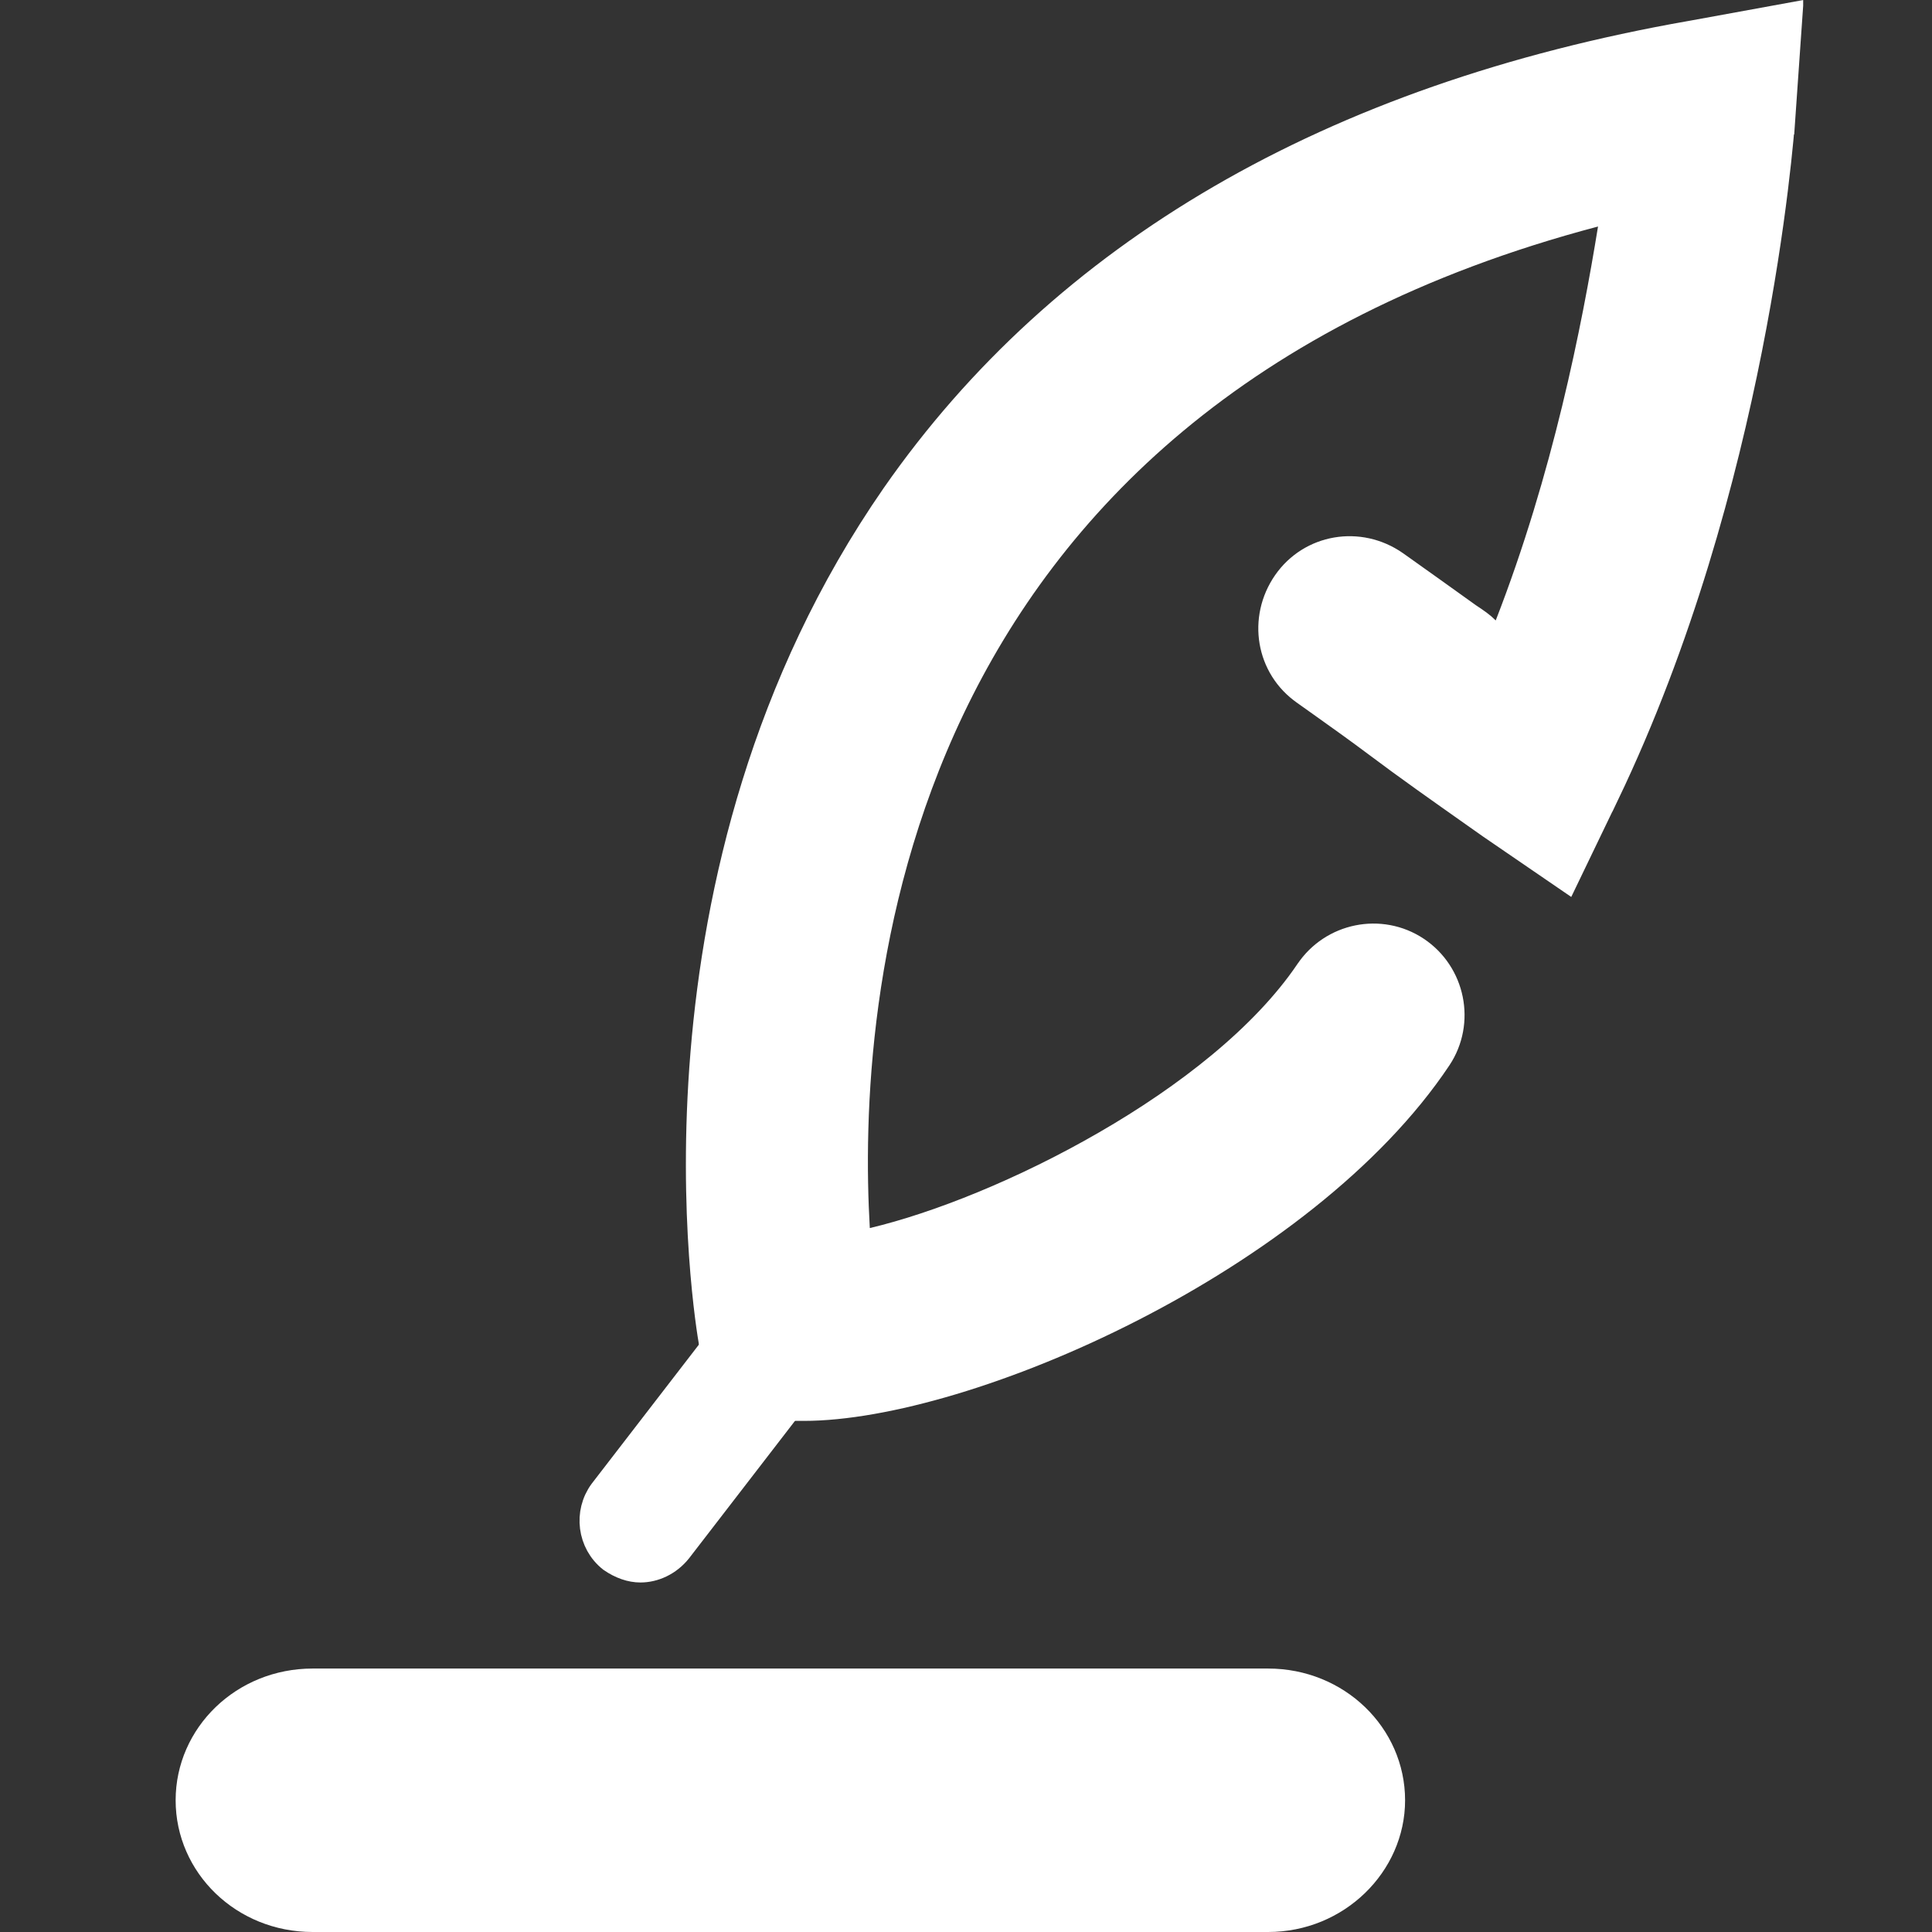 <svg width="22" height="22" viewBox="0 0 22 22" fill="white" xmlns="http://www.w3.org/2000/svg">
<rect x="0" y="0" width="22" height="22" fill="#333333" stroke="none"/>
<g clip-path="url(#clip0_3296_1740)">
<g clip-path="url(#clip1_3296_1740)">
<g clip-path="url(#clip2_3296_1740)">
<path d="M14.44 21.8H3.56C2.799 21.8 2.2 21.213 2.2 20.5C2.2 19.788 2.799 19.2 3.56 19.2H14.44C15.2 19.2 15.8 19.788 15.8 20.5C15.8 21.2 15.199 21.8 14.44 21.8Z" fill="white" stroke="white" stroke-width="0.4"/>
<path d="M8.923 15.945L8.916 15.944L8.909 15.943L8.296 15.881L8.182 15.281C8.182 15.281 8.182 15.28 8.182 15.28C8.141 15.044 7.281 9.964 10.248 5.685C12.151 2.953 15.173 1.179 19.267 0.46L19.268 0.46L20.293 0.273L20.221 1.306C20.221 1.306 20.22 1.306 20.22 1.306C20.22 1.309 20.22 1.312 20.22 1.317C20.198 1.602 19.904 5.504 18.219 9.018C18.219 9.018 18.219 9.018 18.218 9.018L17.803 9.88L17.016 9.341C16.95 9.294 16.884 9.248 16.819 9.202C16.439 8.934 16.071 8.675 15.713 8.406C15.505 8.25 15.297 8.102 15.085 7.951C15.024 7.908 14.963 7.865 14.902 7.821L14.902 7.821L14.9 7.819C14.529 7.562 14.443 7.055 14.705 6.677L14.705 6.677C14.962 6.307 15.468 6.22 15.845 6.482L16.261 6.778L16.677 7.076L16.677 7.076L16.683 7.08C16.766 7.135 16.826 7.176 16.873 7.224L17.117 7.468L17.242 7.146C17.899 5.458 18.233 3.76 18.419 2.616L18.474 2.274L18.139 2.362C14.041 3.444 11.879 5.708 10.768 8.036C9.662 10.354 9.606 12.716 9.68 13.997L9.696 14.265L9.957 14.203C10.709 14.025 11.701 13.626 12.629 13.089C13.554 12.555 14.441 11.869 14.958 11.107L14.959 11.106C15.208 10.732 15.716 10.629 16.088 10.877C16.462 11.126 16.565 11.635 16.317 12.007C15.566 13.133 14.242 14.124 12.854 14.834C11.464 15.546 10.053 15.955 9.151 15.955C9.053 15.955 8.981 15.955 8.923 15.945Z" fill="white" stroke="white" stroke-width="0.45"/>
<path d="M7.293 17.87C7.185 17.87 7.07 17.831 6.959 17.754C6.723 17.567 6.682 17.225 6.857 16.986L8.549 14.791C8.735 14.553 9.078 14.511 9.318 14.687C9.555 14.874 9.597 15.216 9.421 15.456L7.73 17.65C7.613 17.798 7.446 17.87 7.293 17.87Z" fill="white" stroke="white" stroke-width="0.3"/>
</g>
</g>
</g>
<defs>
<clipPath id="clip0_3296_1740">
<rect width="22" height="22" fill="white"/>
</clipPath>
<clipPath id="clip1_3296_1740">
<rect width="22" height="22" fill="white"/>
</clipPath>
<clipPath id="clip2_3296_1740">
<rect width="19.067" height="22" fill="white" transform="translate(1.466)"/>
</clipPath>
</defs>
</svg> 